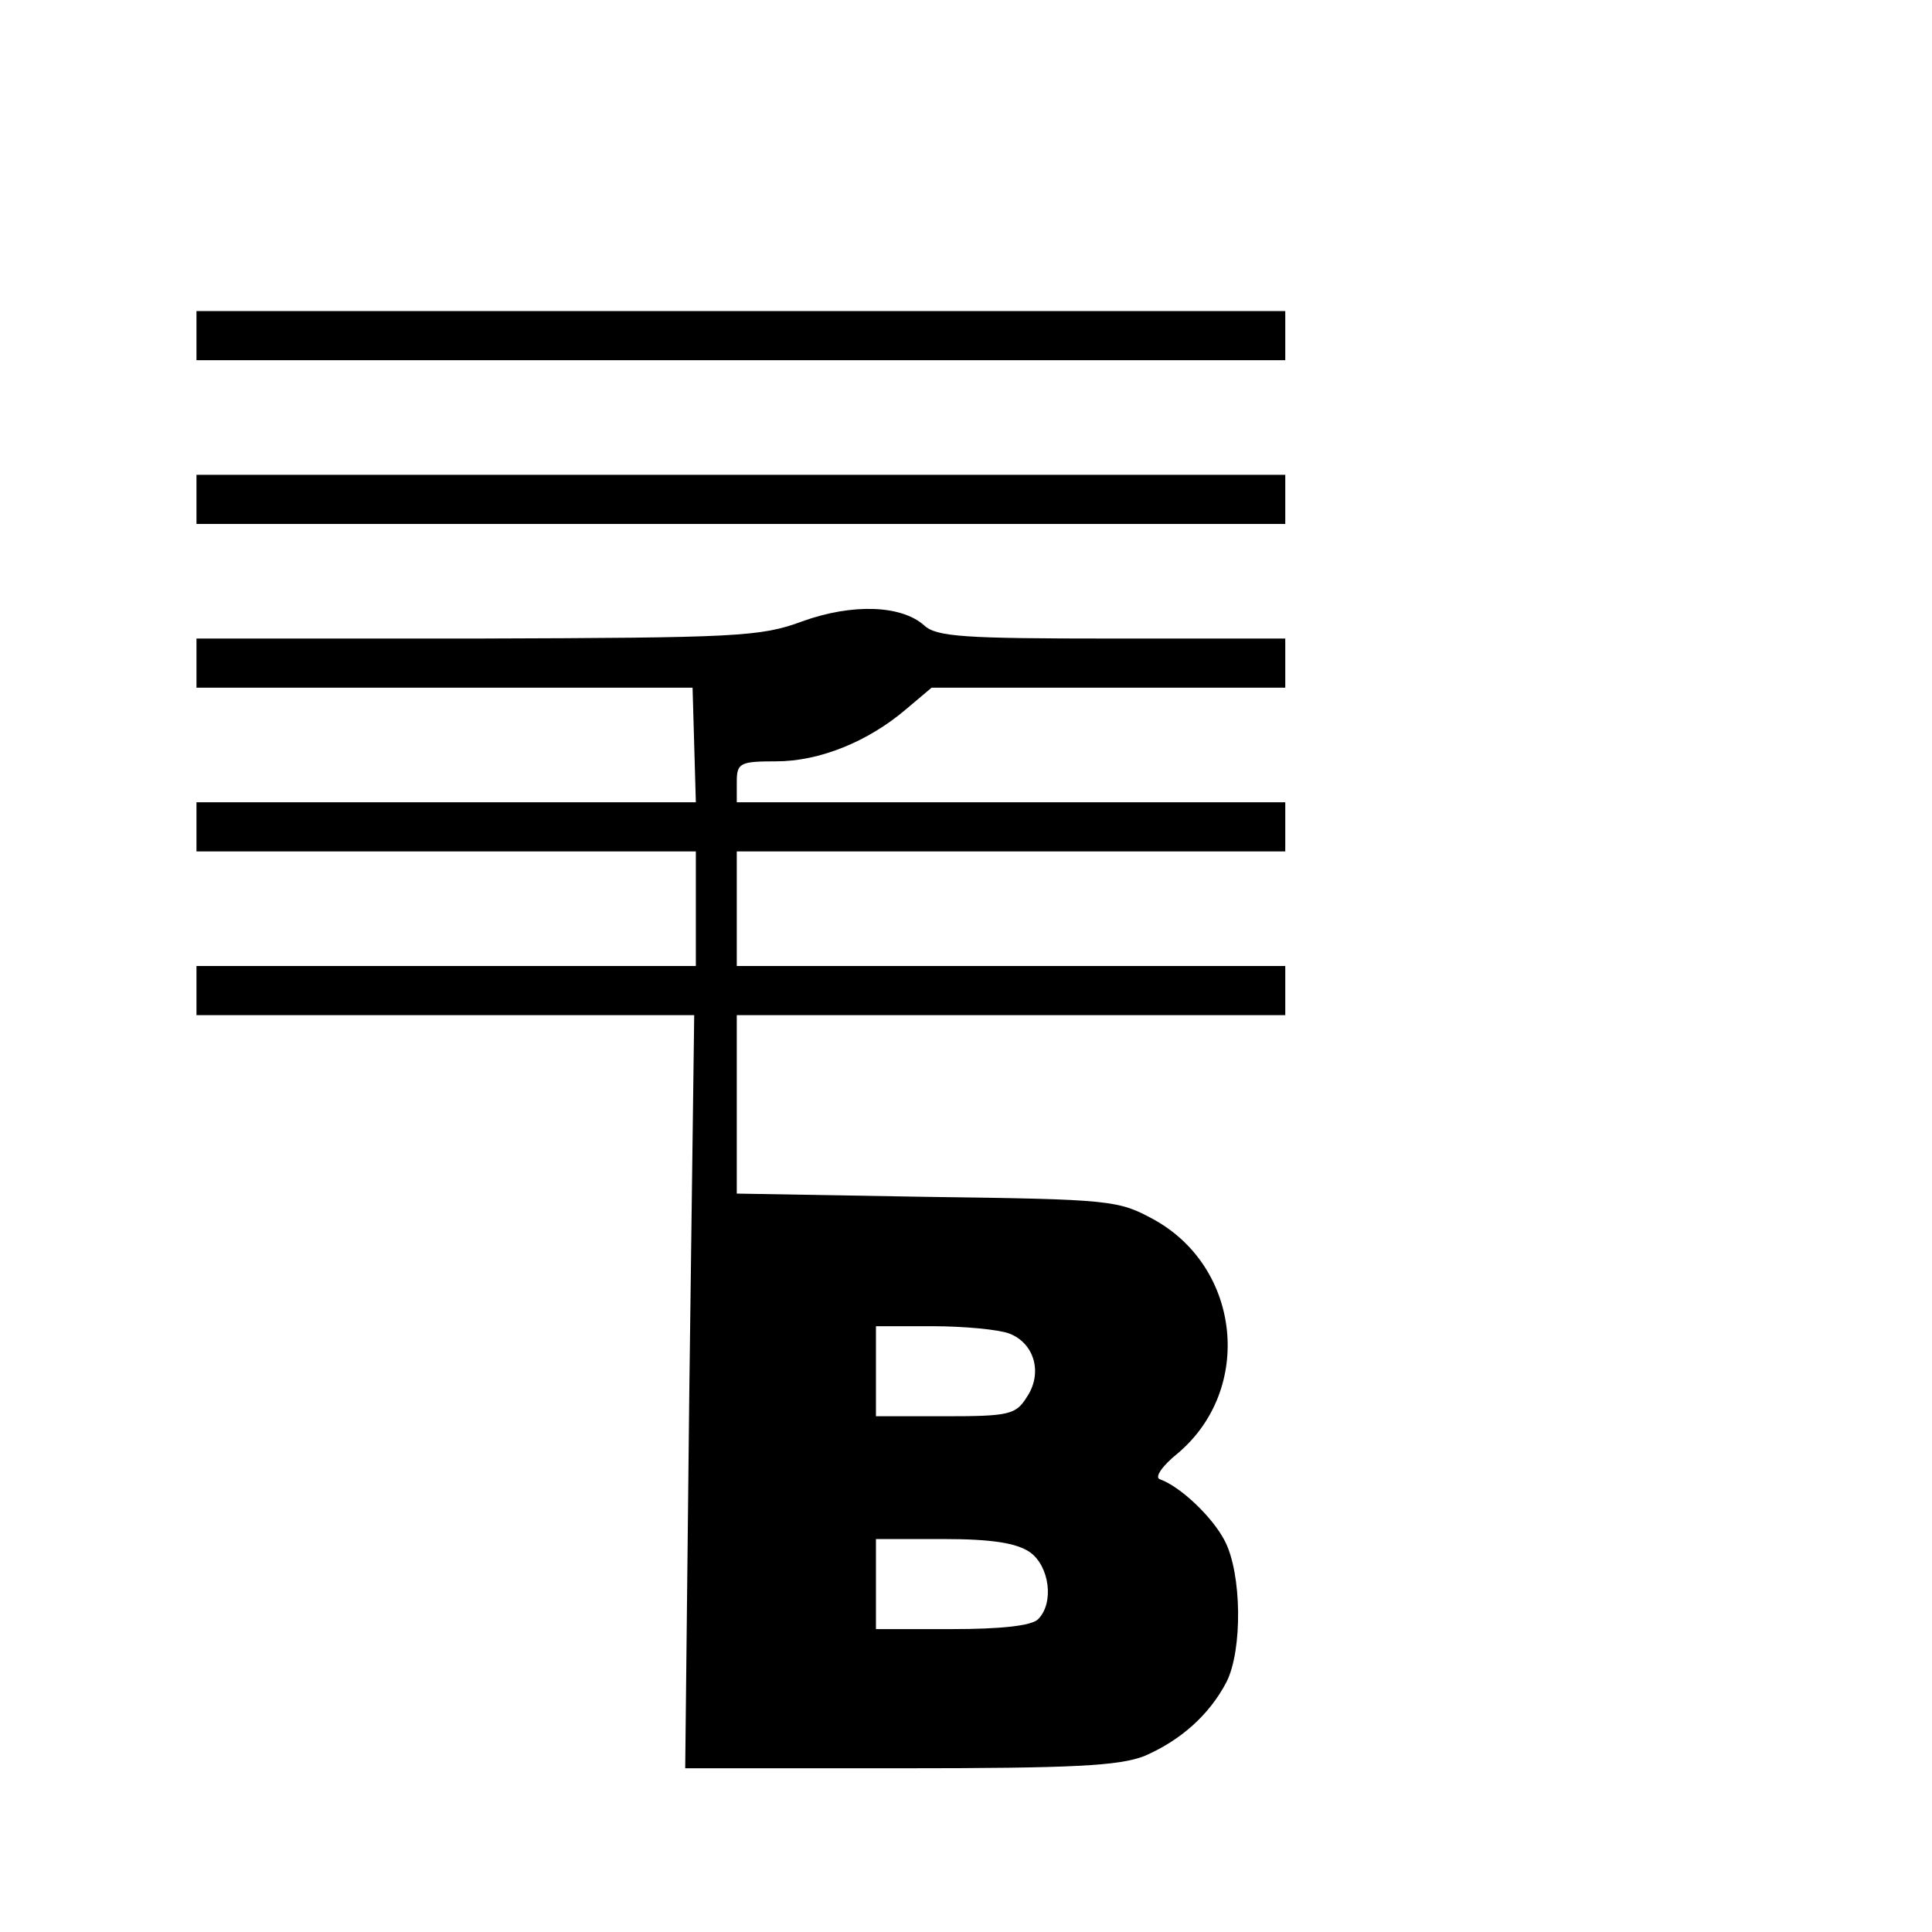 <?xml version="1.0" encoding="UTF-8" standalone="yes"?>
<svg version="1.0" xmlns="http://www.w3.org/2000/svg" width="100mm" height="100mm" viewBox="0 0 216 236" preserveAspectRatio="xMidYMid meet">
  <g transform="translate(0,236) scale(0.1,-0.1)" fill="#000000" stroke="none">
    <path d="M140 1950 l0 -30 665 0 665 0 0 30 0 30 -665 0 -665 0 0 -30z"/>
    <path d="M140 1750 l0 -30 665 0 665 0 0 30 0 30 -665 0 -665 0 0 -30z"/>
    <path d="M880 1601 c-51 -19 -81 -20 -397 -21 l-343 0 0 -30 0 -30 303 0 303
0 2 -70 2 -70 -305 0 -305 0 0 -30 0 -30 305 0 305 0 0 -70 0 -70 -305 0 -305
0 0 -30 0 -30 304 0 304 0 -6 -460 -5 -460 262 0 c214 0 268 3 299 15 44 19
79 50 100 90 20 39 19 133 -2 173 -15 29 -54 66 -79 75 -7 2 2 16 22 32 92 78
77 226 -29 285 -44 24 -51 25 -277 28 l-233 4 0 109 0 109 335 0 335 0 0 30 0
30 -335 0 -335 0 0 70 0 70 335 0 335 0 0 30 0 30 -335 0 -335 0 0 25 c0 23 4
25 48 25 53 0 112 24 158 63 l32 27 216 0 216 0 0 30 0 30 -212 0 c-179 0
-214 2 -229 16 -28 25 -88 27 -149 5z m253 -870 c31 -12 41 -49 21 -78 -13
-21 -22 -23 -99 -23 l-85 0 0 55 0 55 69 0 c38 0 81 -4 94 -9z m25 -267 c24
-17 30 -62 10 -82 -8 -8 -46 -12 -105 -12 l-93 0 0 55 0 55 83 0 c59 0 89 -5
105 -16z"/>
  </g>
</svg>